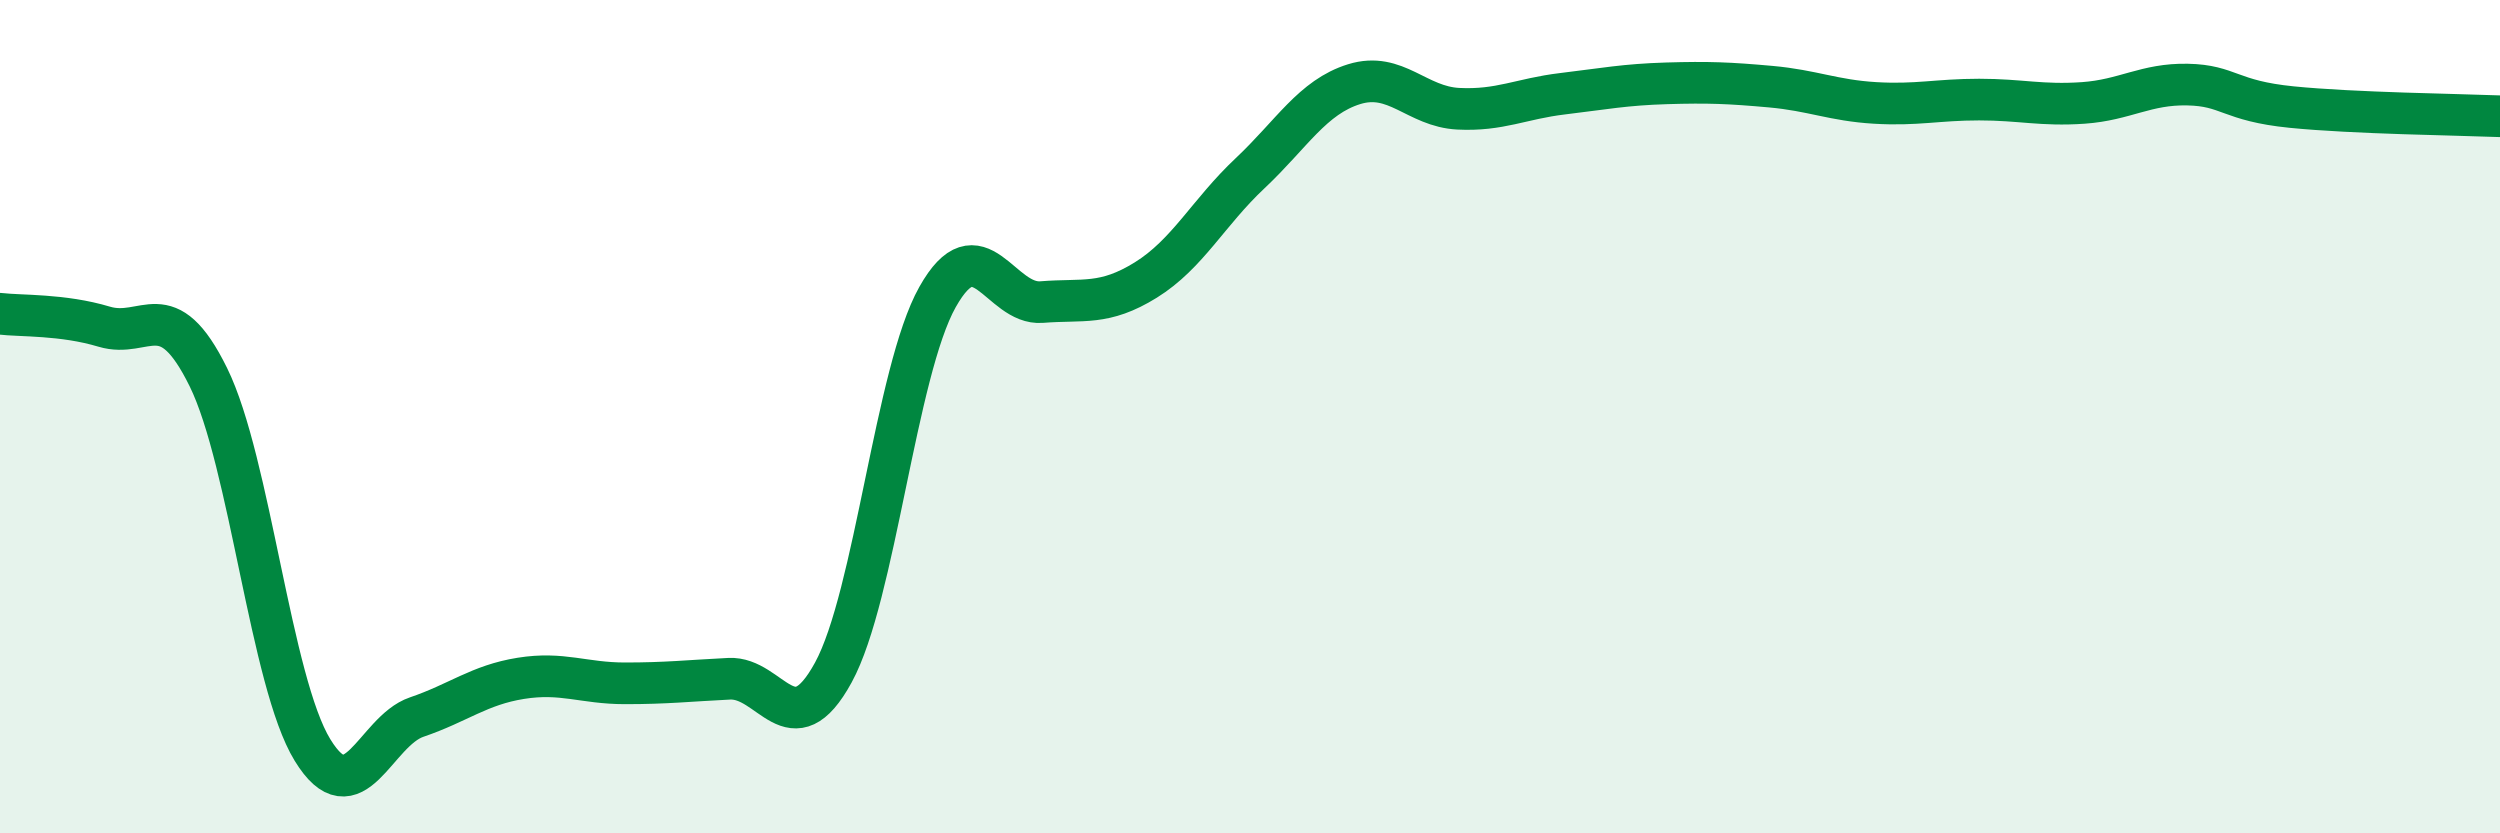 
    <svg width="60" height="20" viewBox="0 0 60 20" xmlns="http://www.w3.org/2000/svg">
      <path
        d="M 0,7.53 C 0.5,7.59 1.5,7.54 2.5,7.84 C 3.5,8.14 4,7.02 5,9.05 C 6,11.08 6.5,16.37 7.5,18 C 8.5,19.63 9,17.55 10,17.21 C 11,16.87 11.5,16.44 12.5,16.28 C 13.5,16.12 14,16.4 15,16.4 C 16,16.4 16.5,16.34 17.5,16.29 C 18.5,16.24 19,17.97 20,16.14 C 21,14.31 21.5,8.91 22.5,7.13 C 23.5,5.35 24,7.33 25,7.25 C 26,7.17 26.5,7.34 27.5,6.72 C 28.5,6.1 29,5.1 30,4.16 C 31,3.22 31.5,2.33 32.5,2.02 C 33.5,1.71 34,2.56 35,2.61 C 36,2.66 36.5,2.37 37.5,2.25 C 38.5,2.13 39,2.03 40,2 C 41,1.97 41.5,1.99 42.5,2.08 C 43.5,2.17 44,2.41 45,2.47 C 46,2.53 46.5,2.39 47.5,2.39 C 48.5,2.39 49,2.54 50,2.47 C 51,2.4 51.5,2.01 52.5,2.03 C 53.5,2.05 53.5,2.42 55,2.57 C 56.5,2.72 59,2.75 60,2.79L60 20L0 20Z"
        fill="#008740"
        opacity="0.1"
        stroke-linecap="round"
        stroke-linejoin="round"
      />
      <path
        d="M 0,7.53 C 0.5,7.59 1.5,7.54 2.5,7.84 C 3.5,8.14 4,7.02 5,9.05 C 6,11.08 6.5,16.37 7.5,18 C 8.5,19.63 9,17.55 10,17.21 C 11,16.87 11.5,16.44 12.5,16.28 C 13.5,16.12 14,16.4 15,16.4 C 16,16.4 16.5,16.34 17.5,16.29 C 18.5,16.24 19,17.97 20,16.14 C 21,14.31 21.5,8.91 22.5,7.13 C 23.5,5.35 24,7.33 25,7.25 C 26,7.17 26.5,7.34 27.5,6.72 C 28.5,6.1 29,5.1 30,4.16 C 31,3.22 31.5,2.33 32.5,2.02 C 33.5,1.71 34,2.56 35,2.61 C 36,2.66 36.5,2.37 37.5,2.25 C 38.5,2.13 39,2.03 40,2 C 41,1.97 41.5,1.99 42.5,2.08 C 43.5,2.17 44,2.41 45,2.47 C 46,2.53 46.5,2.39 47.5,2.39 C 48.5,2.39 49,2.54 50,2.47 C 51,2.4 51.5,2.01 52.5,2.03 C 53.5,2.05 53.5,2.42 55,2.57 C 56.5,2.72 59,2.75 60,2.79"
        stroke="#008740"
        stroke-width="1"
        fill="none"
        stroke-linecap="round"
        stroke-linejoin="round"
      />
    </svg>
  